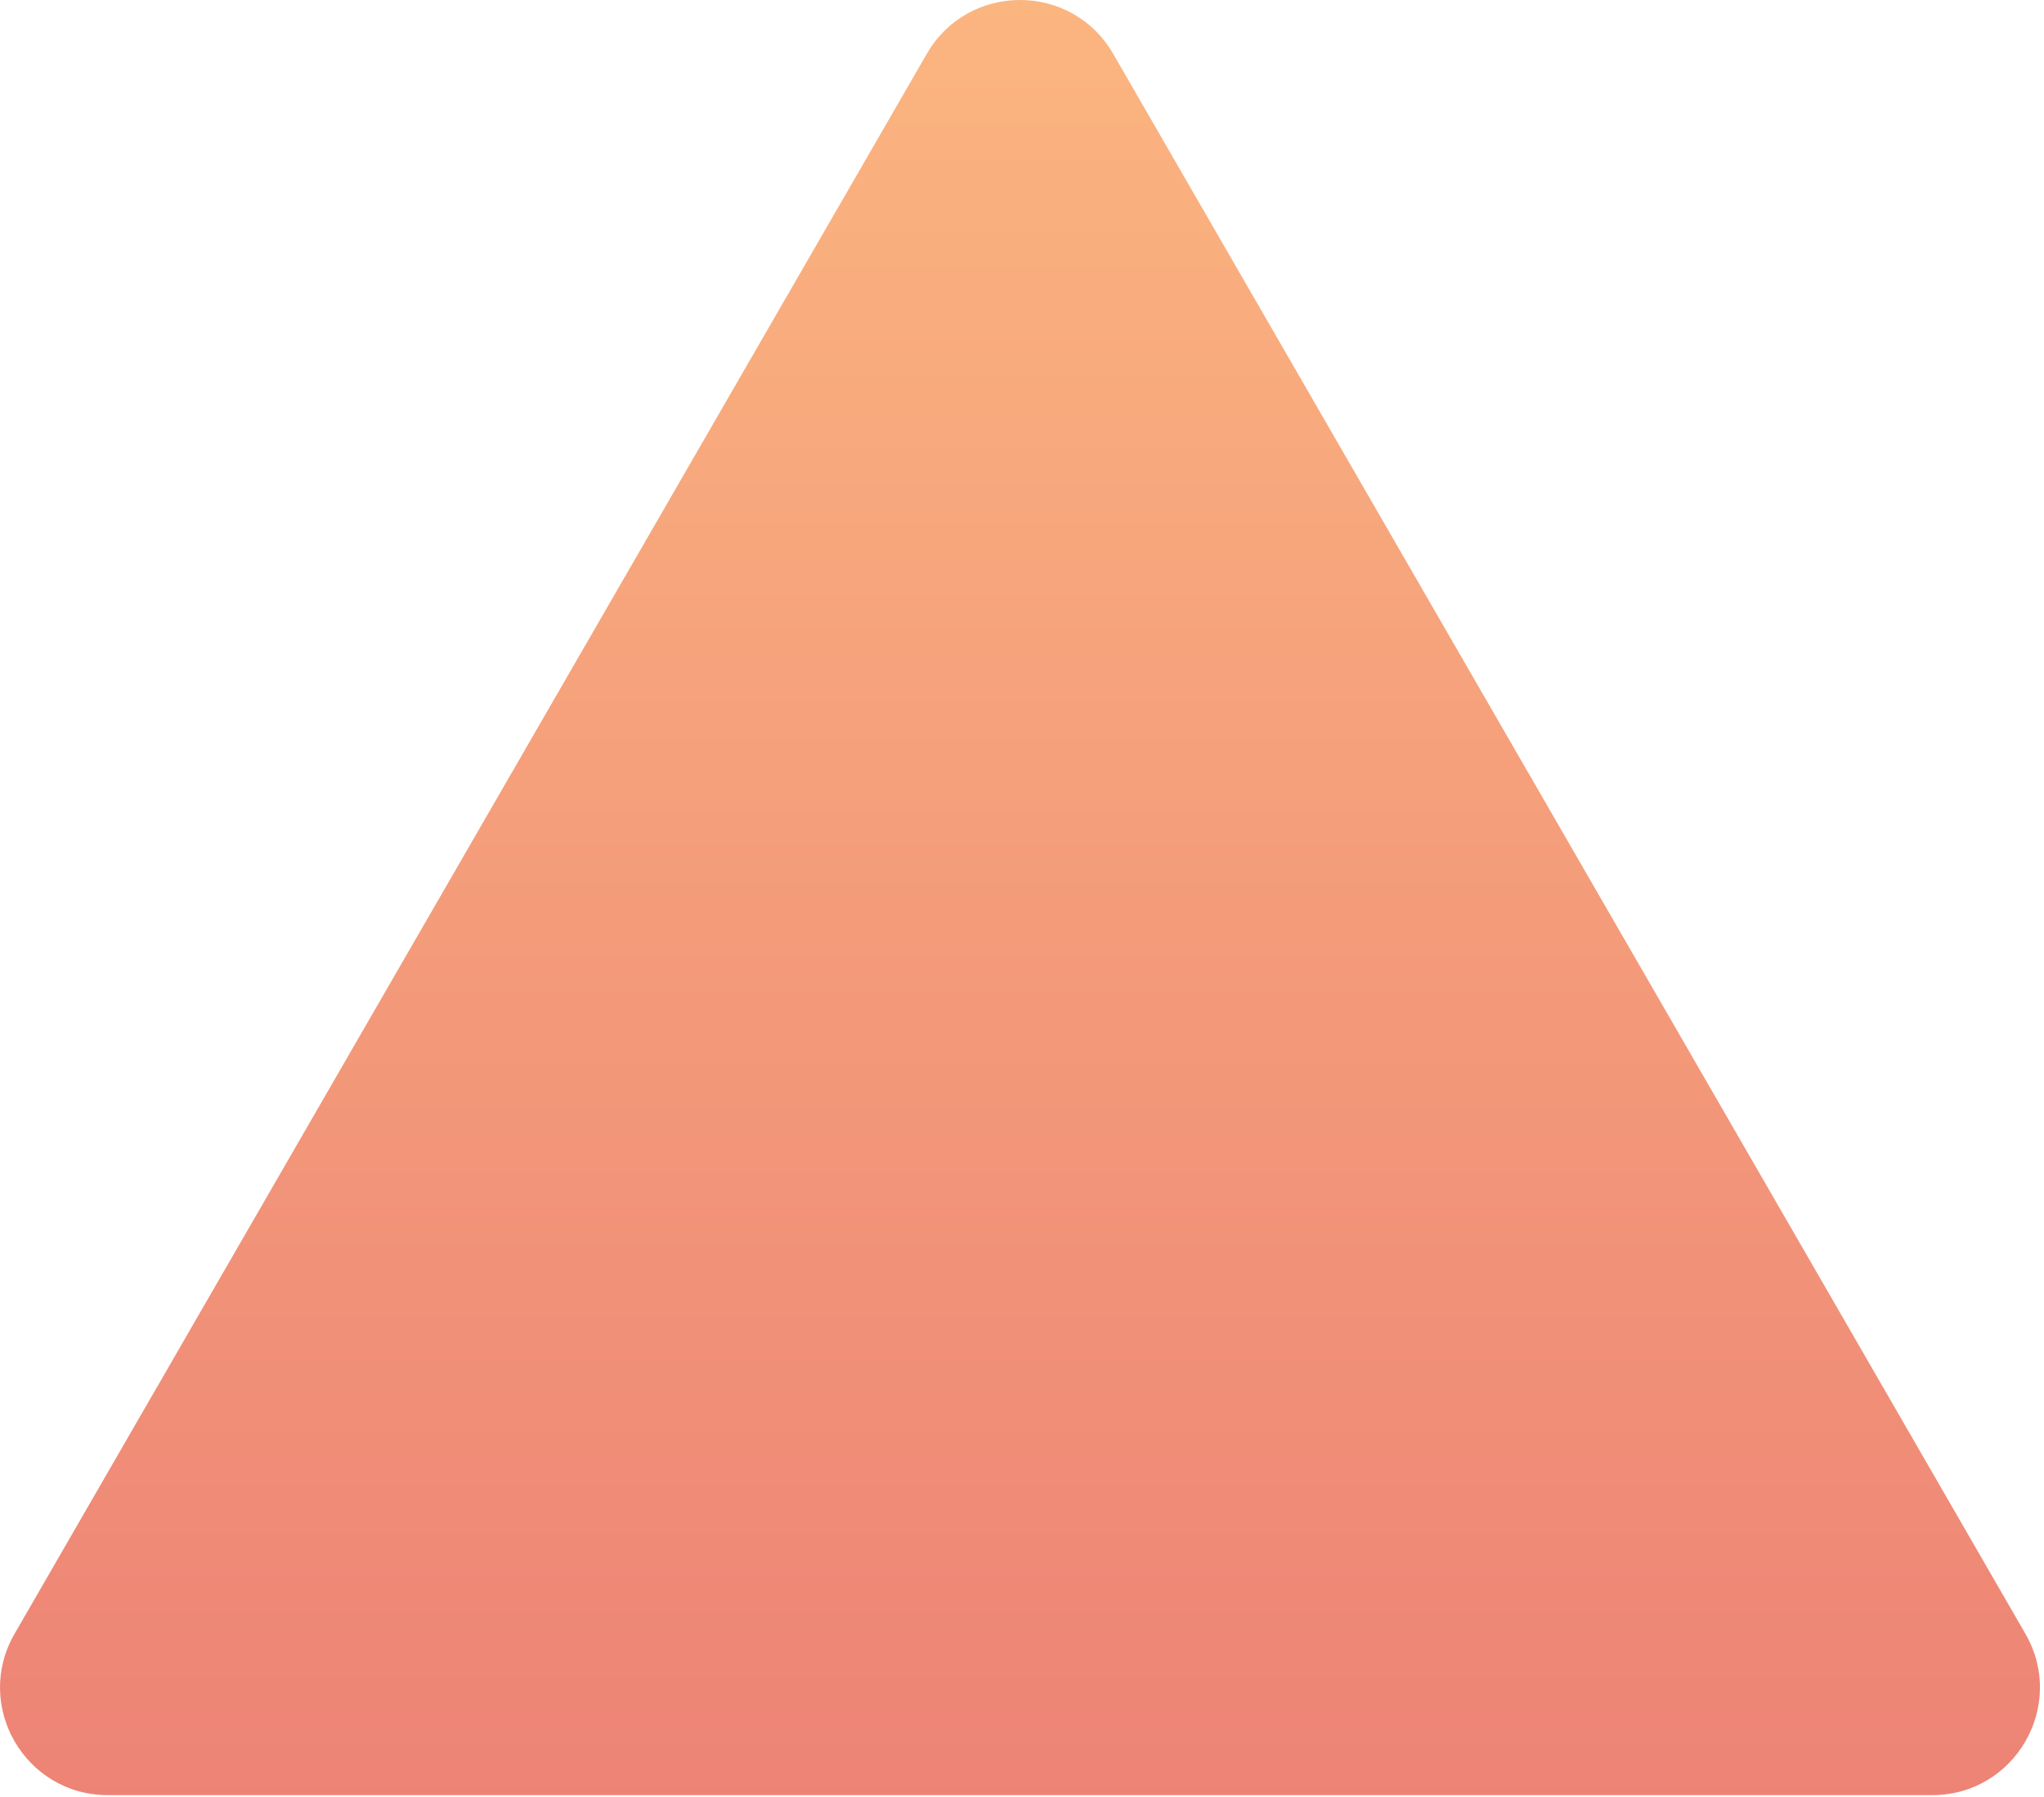<svg width="456" height="401" viewBox="0 0 456 401" fill="none" xmlns="http://www.w3.org/2000/svg">
    <g filter="url(#filter0_ii_1_1022)">
        <path d="M206.767 12C216.005 -4 239.099 -4 248.336 12L451.852 364.5C461.09 380.5 449.543 400.5 431.068 400.5H24.036C5.561 400.5 -5.986 380.5 3.251 364.5L206.767 12Z" fill="url(#paint0_linear_1_1022)" fill-opacity="0.65"/>
    </g>
    <defs>
        <filter id="filter0_ii_1_1022" x="0" y="-4" width="455.104" height="408.5" filterUnits="userSpaceOnUse" color-interpolation-filters="sRGB">
            <feFlood flood-opacity="0" result="BackgroundImageFix"/>
            <feBlend mode="normal" in="SourceGraphic" in2="BackgroundImageFix" result="shape"/>
            <feColorMatrix in="SourceAlpha" type="matrix" values="0 0 0 0 0 0 0 0 0 0 0 0 0 0 0 0 0 0 127 0" result="hardAlpha"/>
            <feOffset dy="4"/>
            <feGaussianBlur stdDeviation="4"/>
            <feComposite in2="hardAlpha" operator="arithmetic" k2="-1" k3="1"/>
            <feColorMatrix type="matrix" values="0 0 0 0 1 0 0 0 0 1 0 0 0 0 1 0 0 0 0.4 0"/>
            <feBlend mode="normal" in2="shape" result="effect1_innerShadow_1_1022"/>
            <feColorMatrix in="SourceAlpha" type="matrix" values="0 0 0 0 0 0 0 0 0 0 0 0 0 0 0 0 0 0 127 0" result="hardAlpha"/>
            <feOffset dy="-4"/>
            <feGaussianBlur stdDeviation="4"/>
            <feComposite in2="hardAlpha" operator="arithmetic" k2="-1" k3="1"/>
            <feColorMatrix type="matrix" values="0 0 0 0 0.498 0 0 0 0 0.114 0 0 0 0 0.114 0 0 0 1 0"/>
            <feBlend mode="normal" in2="effect1_innerShadow_1_1022" result="effect2_innerShadow_1_1022"/>
        </filter>
        <linearGradient id="paint0_linear_1_1022" x1="227.552" y1="-24" x2="227.552" y2="542" gradientUnits="userSpaceOnUse">
            <stop stop-color="#FB923C"/>
            <stop offset="1" stop-color="#DC2626"/>
        </linearGradient>
    </defs>
</svg>
